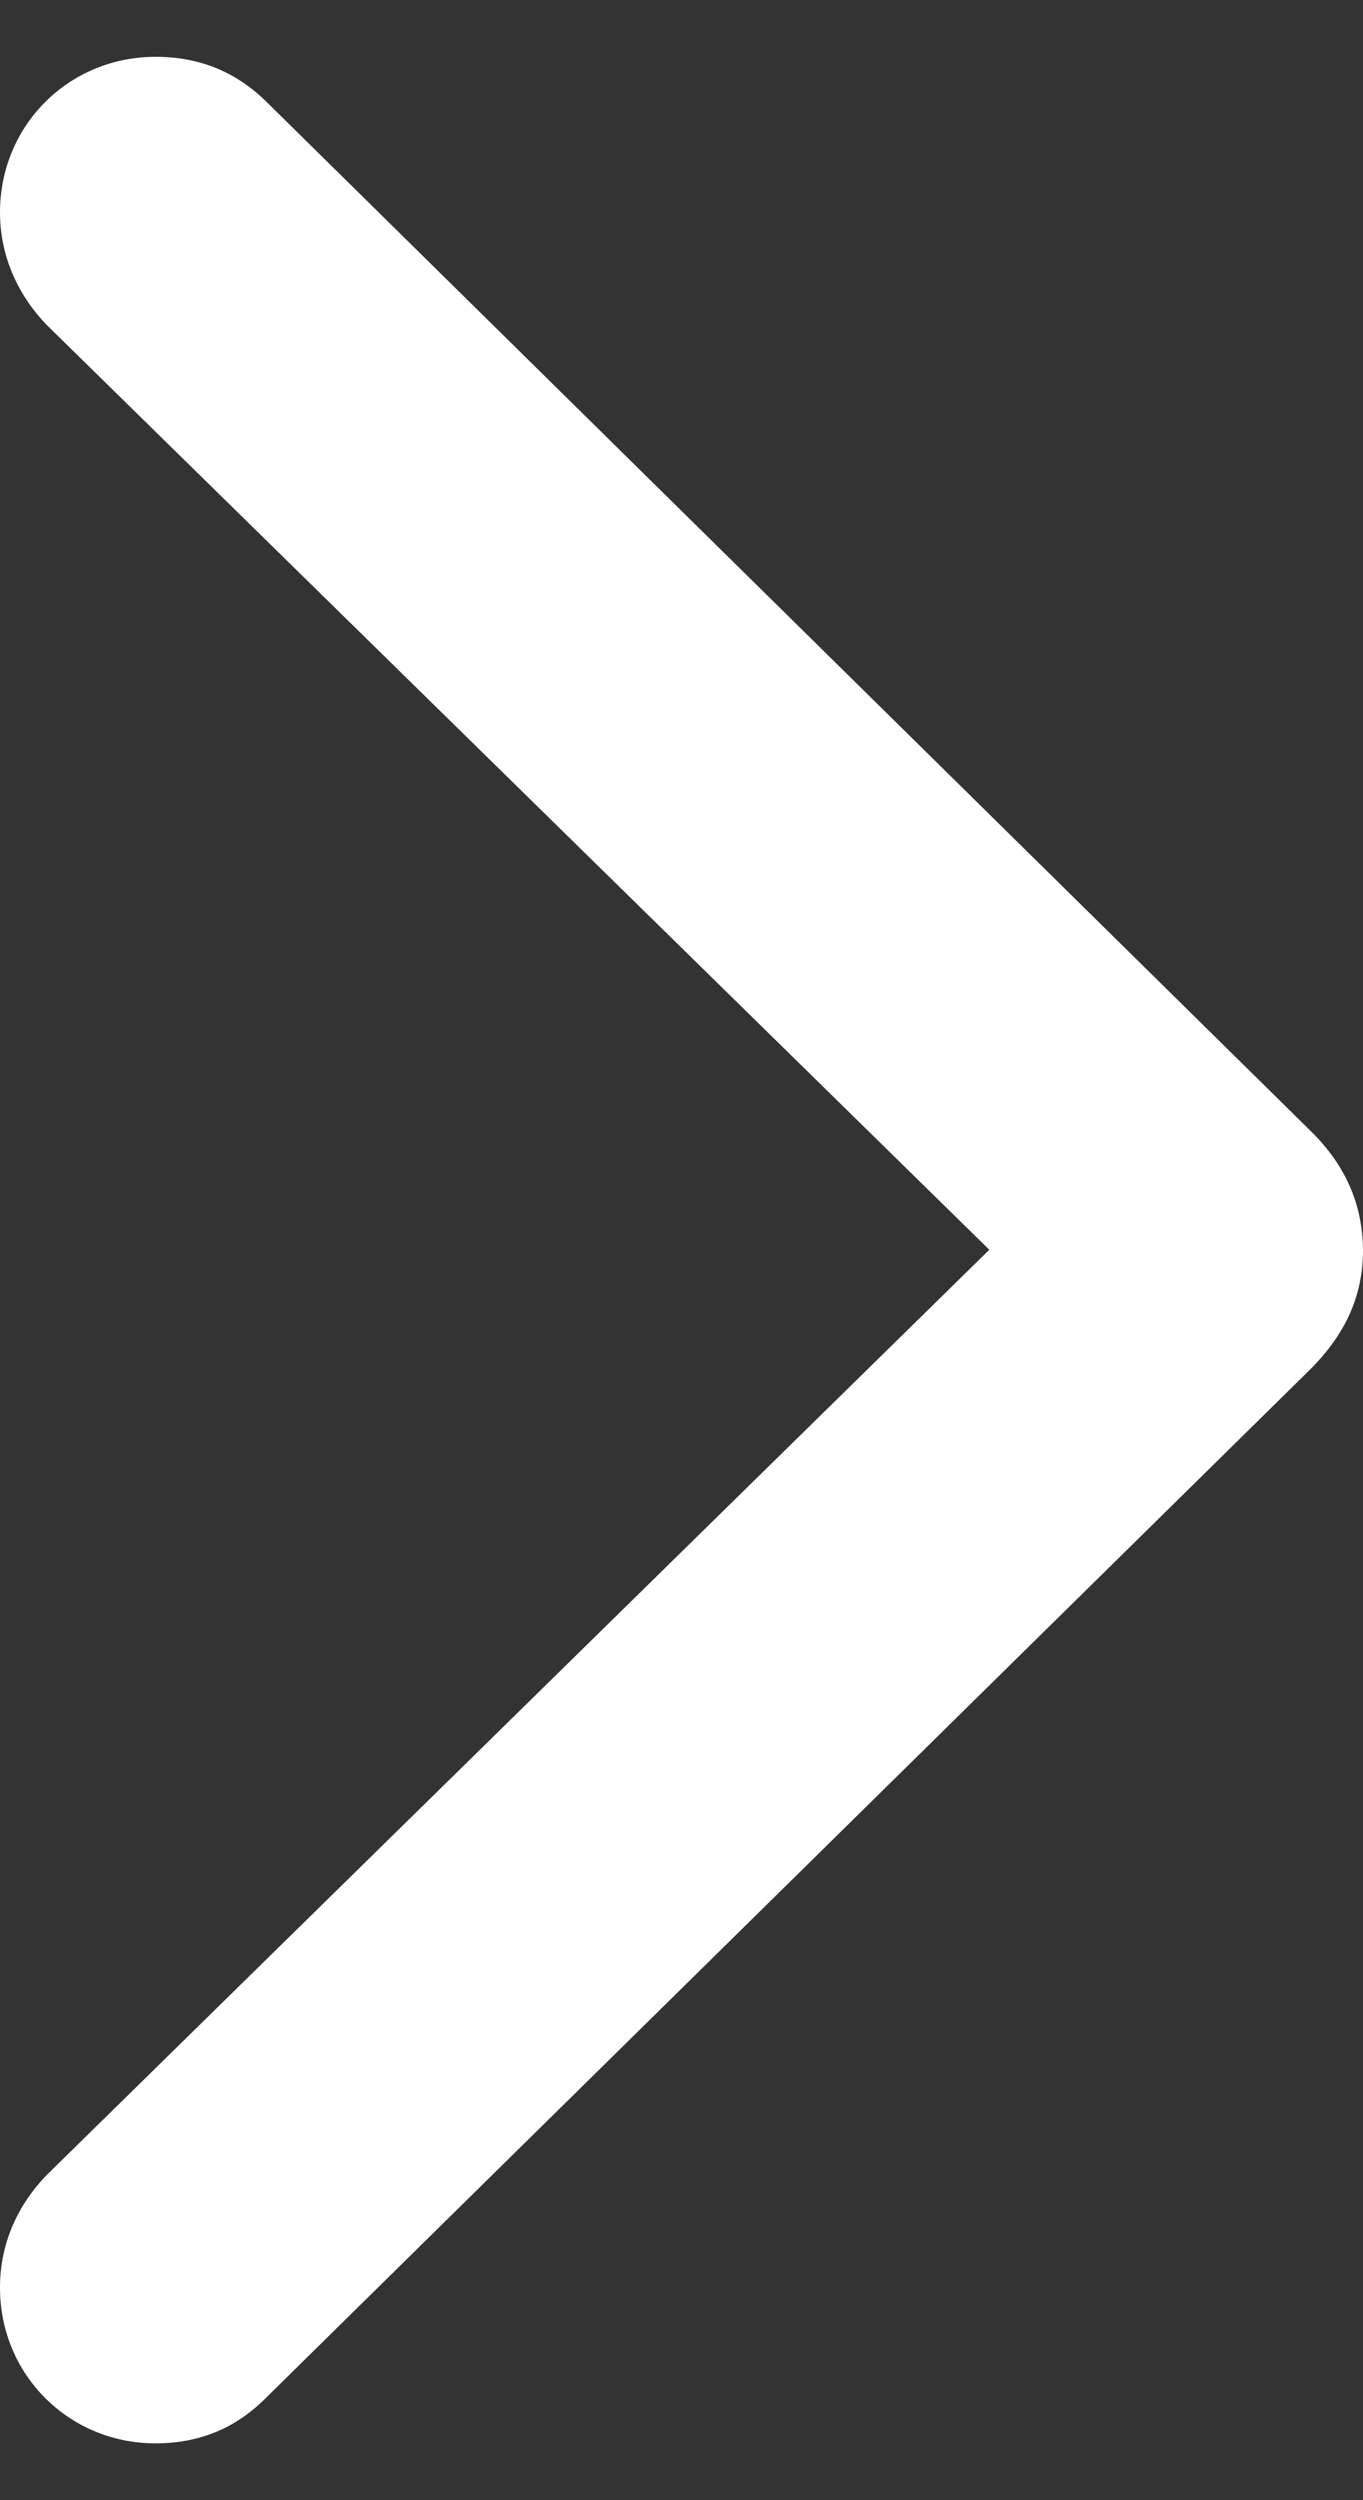 <?xml version="1.0" encoding="UTF-8"?> <svg xmlns="http://www.w3.org/2000/svg" width="12" height="22" viewBox="0 0 12 22" fill="none"><rect x="0" y="0" width="12" height="22" fill="#333333" stroke="none"/><path d="M12 10.999C11.996 10.596 11.846 10.248 11.528 9.941L2.34 0.89C2.073 0.63 1.754 0.5 1.369 0.5C0.61 0.5 0 1.099 0 1.87C0 2.245 0.152 2.593 0.415 2.863L8.71 10.997L0.415 19.135C0.154 19.403 0 19.743 0 20.13C0 20.899 0.61 21.5 1.369 21.5C1.75 21.5 2.073 21.37 2.34 21.101L11.528 12.057C11.848 11.74 12 11.4 12 10.999Z" fill="white"></path></svg> 